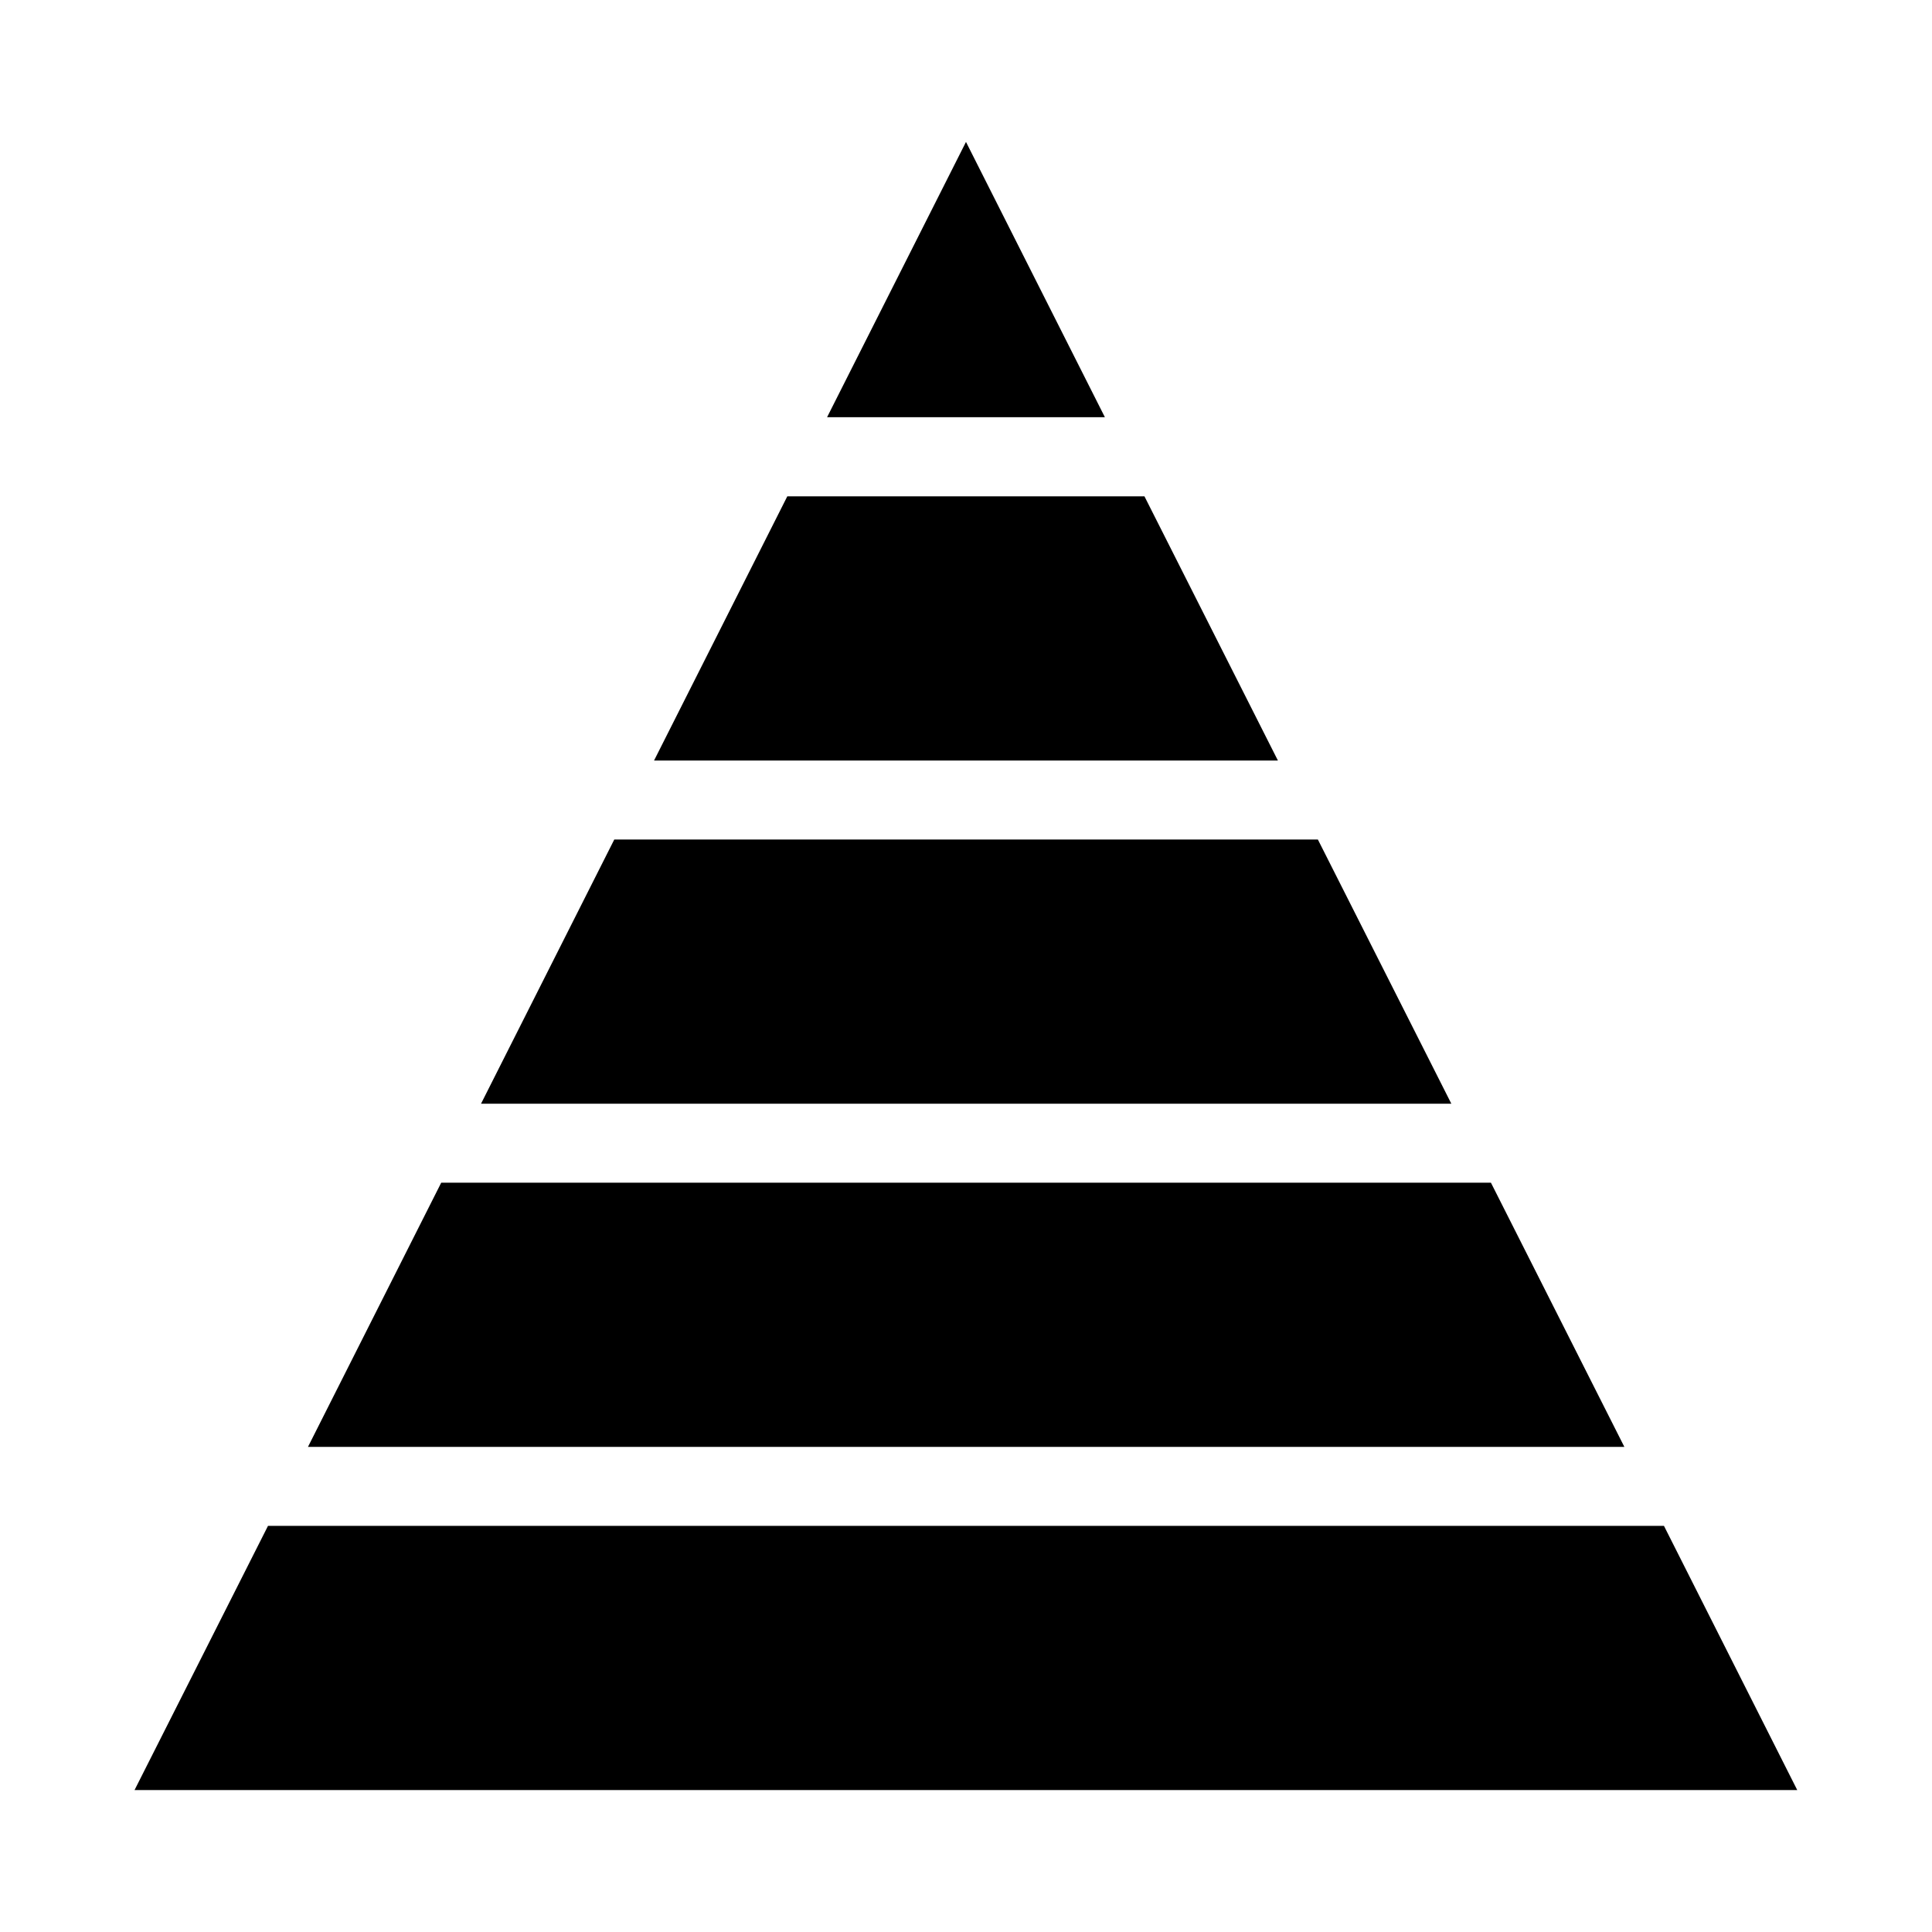 <?xml version="1.0" encoding="UTF-8"?>
<!-- Uploaded to: ICON Repo, www.iconrepo.com, Generator: ICON Repo Mixer Tools -->
<svg fill="#000000" width="800px" height="800px" version="1.1" viewBox="144 144 512 512" xmlns="http://www.w3.org/2000/svg">
 <path d="m482.66 345.55h-165.33l35.316-70.02h94.645zm-82.664-163.94-36.809 72.949h73.617zm93.254 184.87h-186.46l-35.316 70.02h257.15zm45.859 90.941h-278.18l-35.316 70.02h348.86zm45.855 90.945h-369.94l-35.367 70.016h440.63z"/>
</svg>
